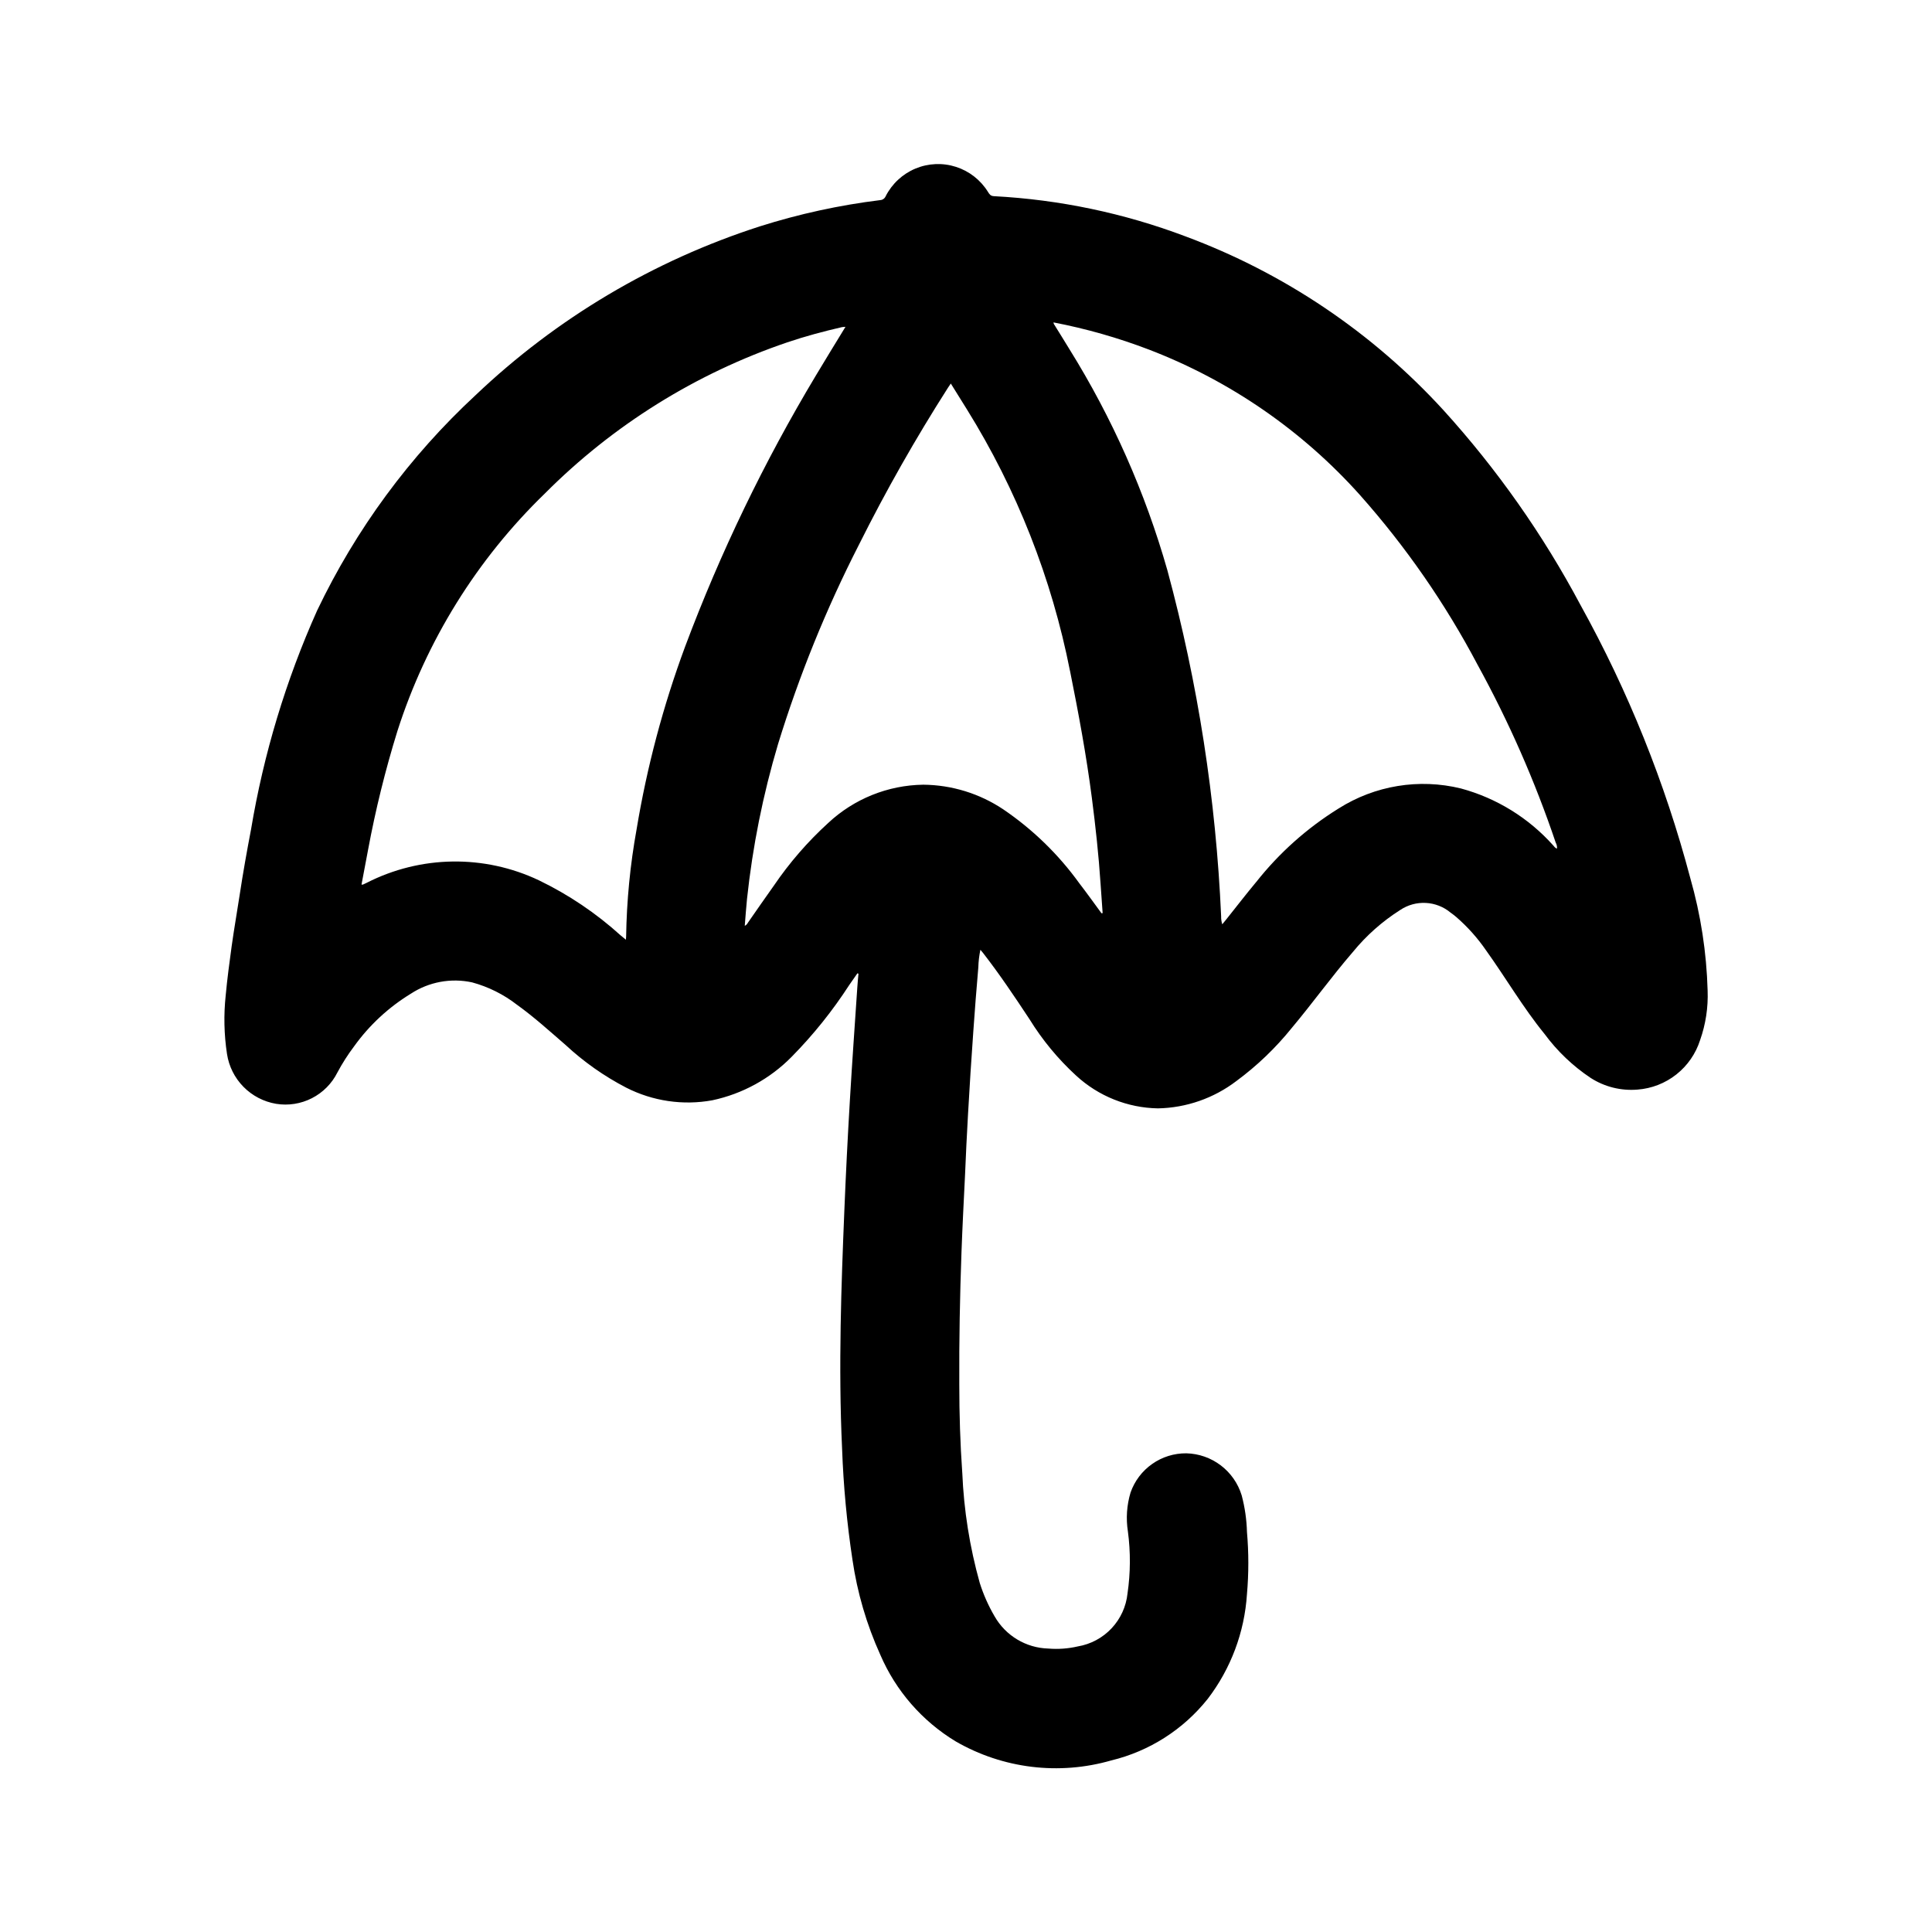 <?xml version="1.0" encoding="UTF-8"?>
<!-- Uploaded to: SVG Repo, www.svgrepo.com, Generator: SVG Repo Mixer Tools -->
<svg fill="#000000" width="800px" height="800px" version="1.1" viewBox="144 144 512 512" xmlns="http://www.w3.org/2000/svg">
 <path d="m371.23 401.93-2.156 3.086c-4.434 6.856-9.555 13.238-15.281 19.051-5.727 5.82-13.039 9.824-21.027 11.52-7.769 1.414-15.789 0.234-22.828-3.356-5.828-3.023-11.223-6.82-16.035-11.289-4.211-3.644-8.344-7.398-12.879-10.66v0.004c-3.535-2.75-7.578-4.769-11.902-5.945-5.598-1.219-11.453-0.137-16.246 3-5.894 3.598-11.008 8.34-15.035 13.949-1.652 2.191-3.133 4.508-4.426 6.926-1.469 2.938-3.84 5.328-6.766 6.82-2.922 1.492-6.25 2.016-9.488 1.484-3.285-0.555-6.305-2.133-8.641-4.504-2.336-2.371-3.863-5.422-4.363-8.711-0.785-5.152-0.898-10.383-0.34-15.562 0.402-4.344 0.984-8.66 1.574-12.98 0.629-4.551 1.441-9.078 2.125-13.617 0.883-5.801 1.906-11.578 3.008-17.32 3.34-20.004 9.223-39.5 17.508-58.012 10.27-21.52 24.523-40.895 42.012-57.102 21.434-20.383 47.184-35.672 75.336-44.73 10.387-3.289 21.051-5.617 31.867-6.949 0.648-0.035 1.219-0.441 1.469-1.039 1.676-3.301 4.473-5.894 7.887-7.32 3.414-1.426 7.223-1.586 10.746-0.453 3.523 1.133 6.527 3.484 8.473 6.633 0.371 0.582 0.652 1.086 1.574 1.133 17.352 0.91 34.457 4.496 50.711 10.633 26.133 9.699 49.574 25.48 68.391 46.043 14.195 15.641 26.398 32.984 36.324 51.625 12.664 22.848 22.445 47.172 29.125 72.426 2.769 9.695 4.309 19.703 4.59 29.785 0.172 4.473-0.508 8.938-2 13.156-1.145 3.586-3.332 6.75-6.285 9.082-2.953 2.336-6.539 3.734-10.293 4.016-4.367 0.367-8.734-0.723-12.422-3.094-4.715-3.144-8.844-7.082-12.211-11.645-5.707-7-10.234-14.801-15.484-22.129v0.004c-2.258-3.293-4.93-6.281-7.949-8.898-0.473-0.395-0.969-0.789-1.457-1.125-3.809-3.184-9.262-3.469-13.383-0.699-4.746 3.012-8.977 6.766-12.531 11.121-5.629 6.519-10.652 13.523-16.184 20.121-4.273 5.309-9.215 10.043-14.699 14.086-5.981 4.555-13.254 7.09-20.773 7.234-8.035-0.137-15.742-3.219-21.656-8.66-4.805-4.402-8.977-9.449-12.398-14.996-3.938-5.961-7.934-11.926-12.336-17.586-0.172-0.219-0.371-0.426-0.66-0.789-0.324 1.539-0.508 3.102-0.551 4.668-0.492 5.68-0.938 11.355-1.332 17.035-0.523 7.316-0.992 14.633-1.402 21.953-0.316 5.352-0.559 10.715-0.789 16.074-0.332 6.793-0.691 13.586-0.938 20.387-0.426 11.715-0.645 23.434-0.582 35.156 0 7.793 0.242 15.578 0.789 23.34l0.004 0.008c0.41 9.867 1.965 19.66 4.629 29.172 0.977 3.09 2.297 6.059 3.934 8.855 2.93 5.137 8.324 8.371 14.234 8.535 2.617 0.219 5.258 0.027 7.816-0.566 3.43-0.578 6.574-2.262 8.953-4.797 2.383-2.535 3.863-5.781 4.223-9.242 0.797-5.434 0.828-10.957 0.105-16.402-0.547-3.457-0.309-6.988 0.699-10.336 1.07-3.062 3.074-5.715 5.731-7.578 2.652-1.867 5.824-2.852 9.07-2.82 3.301 0.082 6.492 1.207 9.121 3.203 2.629 2 4.562 4.777 5.527 7.934 0.844 3.172 1.312 6.43 1.402 9.707 0.48 5.473 0.48 10.98 0 16.453-0.641 10.09-4.262 19.762-10.406 27.789-6.465 8.121-15.457 13.859-25.547 16.301-13.852 3.992-28.73 2.18-41.219-5.031-8.906-5.387-15.902-13.426-20.008-22.992-3.617-7.992-6.098-16.453-7.363-25.137-1.48-9.762-2.398-19.598-2.754-29.465-0.512-10.863-0.559-21.719-0.379-32.582 0.172-10.164 0.559-20.316 0.977-30.473 0.398-9.789 0.891-19.566 1.473-29.34 0.582-9.895 1.289-19.781 1.953-29.676 0.078-1.266 0.203-2.527 0.316-3.785zm-3.148-171.32v0.004c-0.34 0.008-0.68 0.039-1.016 0.094-4.863 1.125-9.691 2.41-14.422 4.016-24.219 8.23-46.211 21.941-64.258 40.066-18.016 17.453-31.438 39.086-39.078 62.977-3.195 10.312-5.785 20.805-7.762 31.418-0.59 3.078-1.164 6.156-1.746 9.242h0.371c0.34-0.148 0.668-0.316 1.008-0.473h-0.004c14.293-7.293 31.164-7.535 45.66-0.652 7.867 3.801 15.152 8.711 21.629 14.578 0.426 0.363 0.852 0.699 1.41 1.156 0-0.402 0.055-0.598 0.055-0.789v0.004c0.145-9.551 1.07-19.07 2.773-28.465 2.738-16.527 7.047-32.754 12.871-48.461 9.348-24.934 20.941-48.965 34.637-71.801 2.543-4.277 5.156-8.48 7.848-12.91zm55.105-1.172h-0.004c0.012 0.133 0.039 0.262 0.082 0.387 1.379 2.234 2.777 4.449 4.133 6.691 11.352 18.238 20.094 37.973 25.977 58.633 8.098 29.941 12.871 60.684 14.238 91.668-0.02 0.723 0.082 1.445 0.301 2.133l1.094-1.34c2.629-3.297 5.211-6.644 7.91-9.887l0.004 0.004c6.082-7.699 13.461-14.281 21.797-19.453 9.641-6.117 21.359-8.039 32.449-5.32 9.434 2.551 17.926 7.793 24.441 15.082 0.301 0.309 0.512 0.738 1.016 0.836v-0.004c0.039-0.547-0.082-1.094-0.348-1.574-5.504-16.297-12.438-32.074-20.719-47.152-8.531-16.164-18.98-31.242-31.117-44.91-15.312-17.121-34.488-30.344-55.93-38.574-8.219-3.144-16.699-5.559-25.344-7.219zm12.746 156.59 0.277-0.047c-0.18-2.566-0.379-5.133-0.543-7.699-0.504-7.644-1.332-15.258-2.312-22.828-1.457-11.289-3.543-22.477-5.785-33.637h-0.008c-4.844-24.566-14.098-48.051-27.316-69.32-1.41-2.25-2.809-4.504-4.273-6.856-0.301 0.441-0.504 0.73-0.699 1.039h-0.004c-8.625 13.5-16.535 27.445-23.691 41.777-8.645 16.926-15.801 34.574-21.391 52.742-3.988 13.387-6.738 27.113-8.219 41.004-0.242 2.363-0.395 4.684-0.598 7.141 0.582-0.25 0.715-0.66 0.945-0.977 2.258-3.219 4.473-6.473 6.769-9.668 4.133-6.074 8.961-11.645 14.391-16.594 6.84-6.398 15.824-10.02 25.191-10.152 7.543 0.062 14.906 2.328 21.184 6.516 7.82 5.305 14.648 11.938 20.176 19.602 2 2.59 3.918 5.289 5.887 7.961z"/>
</svg>